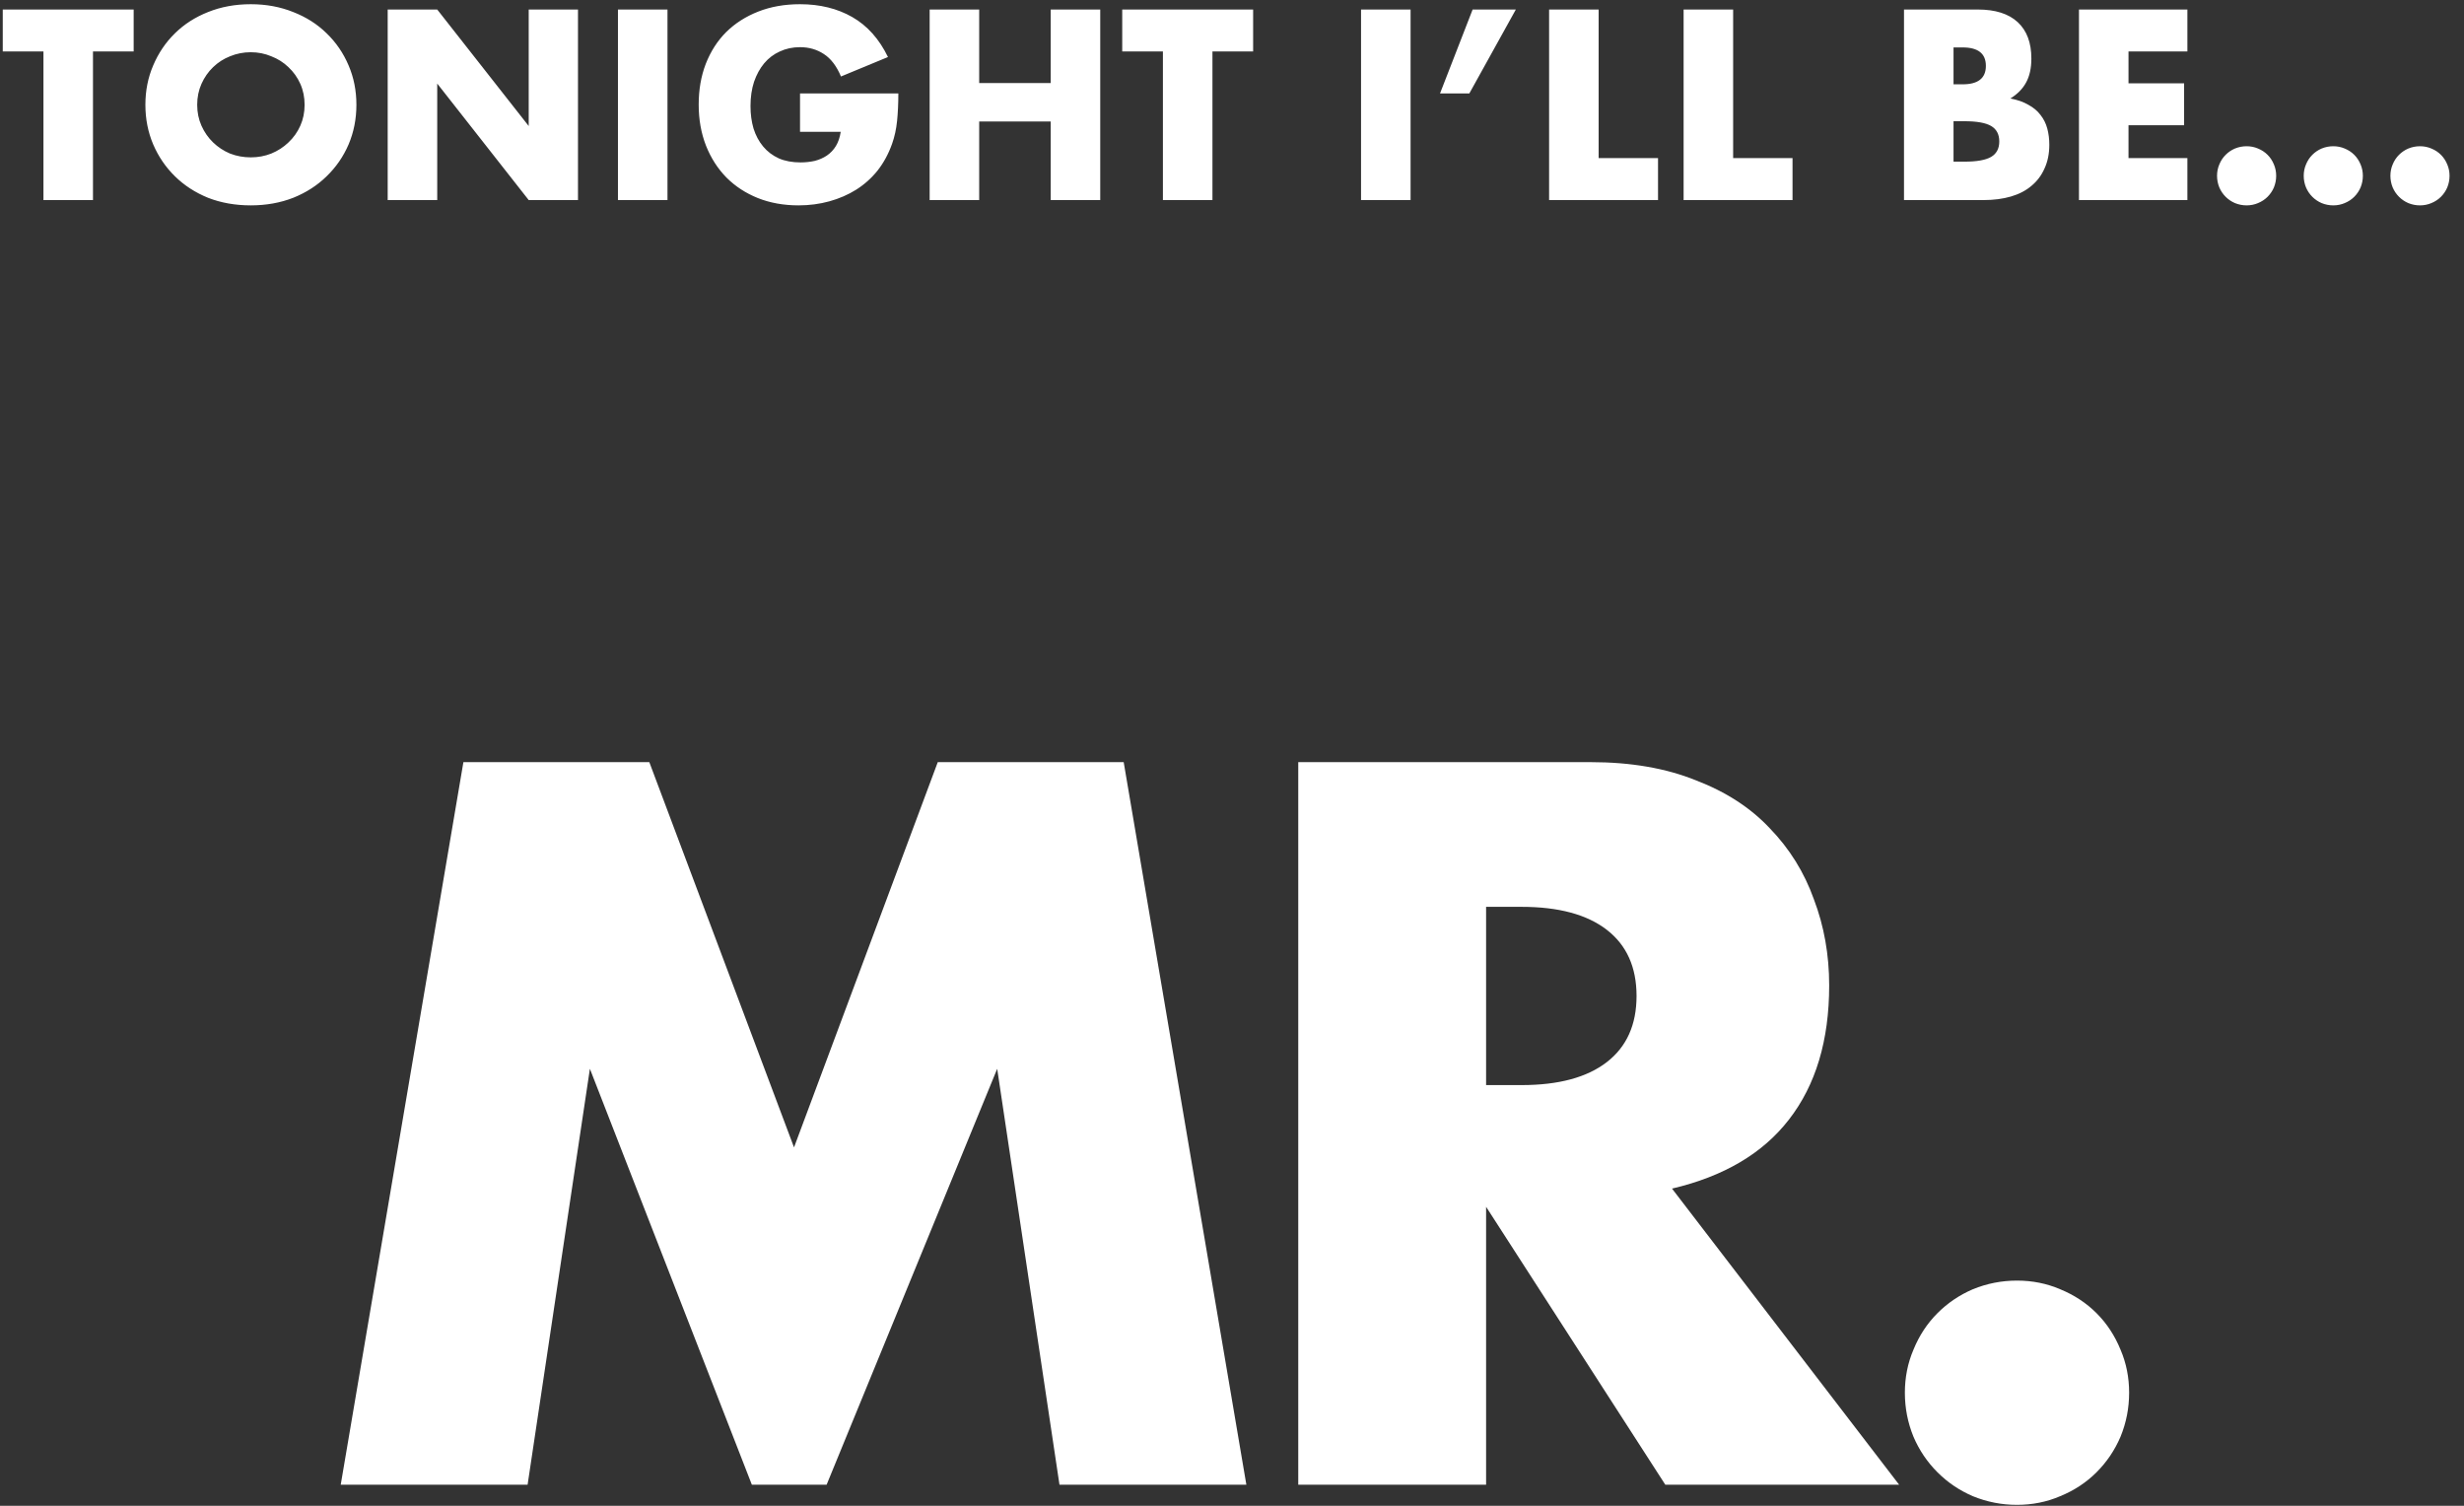 <svg width="234" height="143" viewBox="0 0 234 143" fill="none" xmlns="http://www.w3.org/2000/svg">
<rect x="0" y="0" width="234" height="143" fill="#333333" stroke="none"/>
<path d="M8.83 4.888V19H4.126V4.888H0.262V0.904H12.694V4.888H8.83ZM18.727 9.952C18.727 10.672 18.863 11.336 19.135 11.944C19.407 12.552 19.775 13.08 20.239 13.528C20.703 13.976 21.239 14.328 21.847 14.584C22.471 14.824 23.127 14.944 23.815 14.944C24.503 14.944 25.151 14.824 25.759 14.584C26.383 14.328 26.927 13.976 27.391 13.528C27.871 13.08 28.247 12.552 28.519 11.944C28.791 11.336 28.927 10.672 28.927 9.952C28.927 9.232 28.791 8.568 28.519 7.96C28.247 7.352 27.871 6.824 27.391 6.376C26.927 5.928 26.383 5.584 25.759 5.344C25.151 5.088 24.503 4.96 23.815 4.96C23.127 4.96 22.471 5.088 21.847 5.344C21.239 5.584 20.703 5.928 20.239 6.376C19.775 6.824 19.407 7.352 19.135 7.96C18.863 8.568 18.727 9.232 18.727 9.952ZM13.807 9.952C13.807 8.608 14.055 7.36 14.551 6.208C15.047 5.04 15.735 4.024 16.615 3.16C17.495 2.296 18.543 1.624 19.759 1.144C20.991 0.648 22.343 0.4 23.815 0.4C25.271 0.4 26.615 0.648 27.847 1.144C29.079 1.624 30.135 2.296 31.015 3.16C31.911 4.024 32.607 5.04 33.103 6.208C33.599 7.36 33.847 8.608 33.847 9.952C33.847 11.296 33.599 12.552 33.103 13.72C32.607 14.872 31.911 15.88 31.015 16.744C30.135 17.608 29.079 18.288 27.847 18.784C26.615 19.264 25.271 19.504 23.815 19.504C22.343 19.504 20.991 19.264 19.759 18.784C18.543 18.288 17.495 17.608 16.615 16.744C15.735 15.88 15.047 14.872 14.551 13.72C14.055 12.552 13.807 11.296 13.807 9.952ZM36.818 19V0.904H41.522L50.21 11.968V0.904H54.89V19H50.21L41.522 7.936V19H36.818ZM63.389 0.904V19H58.685V0.904H63.389ZM75.977 8.872H85.313C85.313 9.832 85.273 10.704 85.193 11.488C85.113 12.272 84.953 13 84.713 13.672C84.377 14.616 83.921 15.456 83.345 16.192C82.769 16.912 82.089 17.52 81.305 18.016C80.537 18.496 79.689 18.864 78.761 19.12C77.833 19.376 76.857 19.504 75.833 19.504C74.425 19.504 73.137 19.272 71.969 18.808C70.817 18.344 69.825 17.696 68.993 16.864C68.161 16.016 67.513 15.008 67.049 13.84C66.585 12.656 66.353 11.352 66.353 9.928C66.353 8.52 66.577 7.232 67.025 6.064C67.489 4.88 68.137 3.872 68.969 3.04C69.817 2.208 70.833 1.56 72.017 1.096C73.201 0.632 74.521 0.4 75.977 0.4C77.865 0.4 79.521 0.808 80.945 1.624C82.369 2.44 83.497 3.704 84.329 5.416L79.865 7.264C79.449 6.272 78.905 5.56 78.233 5.128C77.577 4.696 76.825 4.48 75.977 4.48C75.273 4.48 74.633 4.616 74.057 4.888C73.481 5.144 72.985 5.52 72.569 6.016C72.169 6.496 71.849 7.08 71.609 7.768C71.385 8.456 71.273 9.224 71.273 10.072C71.273 10.84 71.369 11.552 71.561 12.208C71.769 12.864 72.073 13.432 72.473 13.912C72.873 14.392 73.369 14.768 73.961 15.04C74.553 15.296 75.241 15.424 76.025 15.424C76.489 15.424 76.937 15.376 77.369 15.28C77.801 15.168 78.185 15 78.521 14.776C78.873 14.536 79.161 14.232 79.385 13.864C79.609 13.496 79.761 13.048 79.841 12.52H75.977V8.872ZM92.991 7.888H99.783V0.904H104.487V19H99.783V11.536H92.991V19H88.287V0.904H92.991V7.888ZM115.143 4.888V19H110.439V4.888H106.575V0.904H119.007V4.888H115.143ZM133.959 0.904V19H129.255V0.904H133.959ZM139.852 0.904H143.956L139.54 8.872H136.756L139.852 0.904ZM151.819 0.904V15.016H157.459V19H147.115V0.904H151.819ZM164.592 0.904V15.016H170.232V19H159.888V0.904H164.592ZM185.522 15.352H186.554C187.738 15.352 188.586 15.2 189.098 14.896C189.61 14.592 189.866 14.104 189.866 13.432C189.866 12.76 189.61 12.272 189.098 11.968C188.586 11.664 187.738 11.512 186.554 11.512H185.522V15.352ZM185.522 8.008H186.386C187.858 8.008 188.594 7.424 188.594 6.256C188.594 5.088 187.858 4.504 186.386 4.504H185.522V8.008ZM180.818 0.904H187.826C189.49 0.904 190.754 1.304 191.618 2.104C192.482 2.904 192.914 4.056 192.914 5.56C192.914 6.472 192.746 7.232 192.41 7.84C192.09 8.432 191.594 8.936 190.922 9.352C191.594 9.48 192.162 9.68 192.626 9.952C193.106 10.208 193.49 10.528 193.778 10.912C194.082 11.296 194.298 11.728 194.426 12.208C194.554 12.688 194.618 13.2 194.618 13.744C194.618 14.592 194.466 15.344 194.162 16C193.874 16.656 193.458 17.208 192.914 17.656C192.386 18.104 191.738 18.44 190.97 18.664C190.202 18.888 189.338 19 188.378 19H180.818V0.904ZM207.731 4.888H202.139V7.912H207.419V11.896H202.139V15.016H207.731V19H197.435V0.904H207.731V4.888ZM227.011 16.696C227.011 16.312 227.083 15.952 227.227 15.616C227.371 15.264 227.571 14.96 227.827 14.704C228.083 14.448 228.379 14.248 228.715 14.104C229.067 13.96 229.435 13.888 229.819 13.888C230.203 13.888 230.563 13.96 230.899 14.104C231.251 14.248 231.555 14.448 231.811 14.704C232.067 14.96 232.267 15.264 232.411 15.616C232.555 15.952 232.627 16.312 232.627 16.696C232.627 17.08 232.555 17.448 232.411 17.8C232.267 18.136 232.067 18.432 231.811 18.688C231.555 18.944 231.251 19.144 230.899 19.288C230.563 19.432 230.203 19.504 229.819 19.504C229.435 19.504 229.067 19.432 228.715 19.288C228.379 19.144 228.083 18.944 227.827 18.688C227.571 18.432 227.371 18.136 227.227 17.8C227.083 17.448 227.011 17.08 227.011 16.696ZM218.779 16.696C218.779 16.312 218.851 15.952 218.995 15.616C219.139 15.264 219.339 14.96 219.595 14.704C219.851 14.448 220.147 14.248 220.483 14.104C220.835 13.96 221.203 13.888 221.587 13.888C221.971 13.888 222.331 13.96 222.667 14.104C223.019 14.248 223.323 14.448 223.579 14.704C223.835 14.96 224.035 15.264 224.179 15.616C224.323 15.952 224.395 16.312 224.395 16.696C224.395 17.08 224.323 17.448 224.179 17.8C224.035 18.136 223.835 18.432 223.579 18.688C223.323 18.944 223.019 19.144 222.667 19.288C222.331 19.432 221.971 19.504 221.587 19.504C221.203 19.504 220.835 19.432 220.483 19.288C220.147 19.144 219.851 18.944 219.595 18.688C219.339 18.432 219.139 18.136 218.995 17.8C218.851 17.448 218.779 17.08 218.779 16.696ZM210.547 16.696C210.547 16.312 210.619 15.952 210.763 15.616C210.907 15.264 211.107 14.96 211.363 14.704C211.619 14.448 211.915 14.248 212.251 14.104C212.603 13.96 212.971 13.888 213.355 13.888C213.739 13.888 214.099 13.96 214.435 14.104C214.787 14.248 215.091 14.448 215.347 14.704C215.603 14.96 215.803 15.264 215.947 15.616C216.091 15.952 216.163 16.312 216.163 16.696C216.163 17.08 216.091 17.448 215.947 17.8C215.803 18.136 215.603 18.432 215.347 18.688C215.091 18.944 214.787 19.144 214.435 19.288C214.099 19.432 213.739 19.504 213.355 19.504C212.971 19.504 212.603 19.432 212.251 19.288C211.915 19.144 211.619 18.944 211.363 18.688C211.107 18.432 210.907 18.136 210.763 17.8C210.619 17.448 210.547 17.08 210.547 16.696Z" fill="white"/>
<path d="M32.358 141L44.008 72.378H61.664L75.406 108.964L89.058 72.378H106.714L118.364 141H100.616L94.701 101.501L78.501 141H71.402L56.021 101.501L50.105 141H32.358ZM141.131 103.048H144.498C148.017 103.048 150.717 102.32 152.598 100.864C154.479 99.408 155.419 97.315 155.419 94.584C155.419 91.854 154.479 89.761 152.598 88.305C150.717 86.848 148.017 86.12 144.498 86.12H141.131V103.048ZM180.356 141H158.15L141.131 114.607V141H123.292V72.378H151.051C154.873 72.378 158.21 72.954 161.062 74.107C163.914 75.199 166.25 76.716 168.07 78.657C169.951 80.599 171.346 82.844 172.256 85.392C173.227 87.941 173.713 90.671 173.713 93.583C173.713 98.801 172.438 103.048 169.89 106.325C167.402 109.541 163.701 111.725 158.787 112.878L180.356 141ZM180.901 132.263C180.901 130.807 181.174 129.442 181.72 128.167C182.266 126.833 183.025 125.68 183.995 124.709C184.966 123.738 186.089 122.98 187.363 122.434C188.698 121.888 190.093 121.615 191.549 121.615C193.005 121.615 194.371 121.888 195.645 122.434C196.98 122.98 198.132 123.738 199.103 124.709C200.074 125.68 200.832 126.833 201.378 128.167C201.925 129.442 202.198 130.807 202.198 132.263C202.198 133.719 201.925 135.115 201.378 136.449C200.832 137.724 200.074 138.846 199.103 139.817C198.132 140.788 196.98 141.546 195.645 142.092C194.371 142.638 193.005 142.911 191.549 142.911C190.093 142.911 188.698 142.638 187.363 142.092C186.089 141.546 184.966 140.788 183.995 139.817C183.025 138.846 182.266 137.724 181.72 136.449C181.174 135.115 180.901 133.719 180.901 132.263Z" fill="white"/>
</svg>
